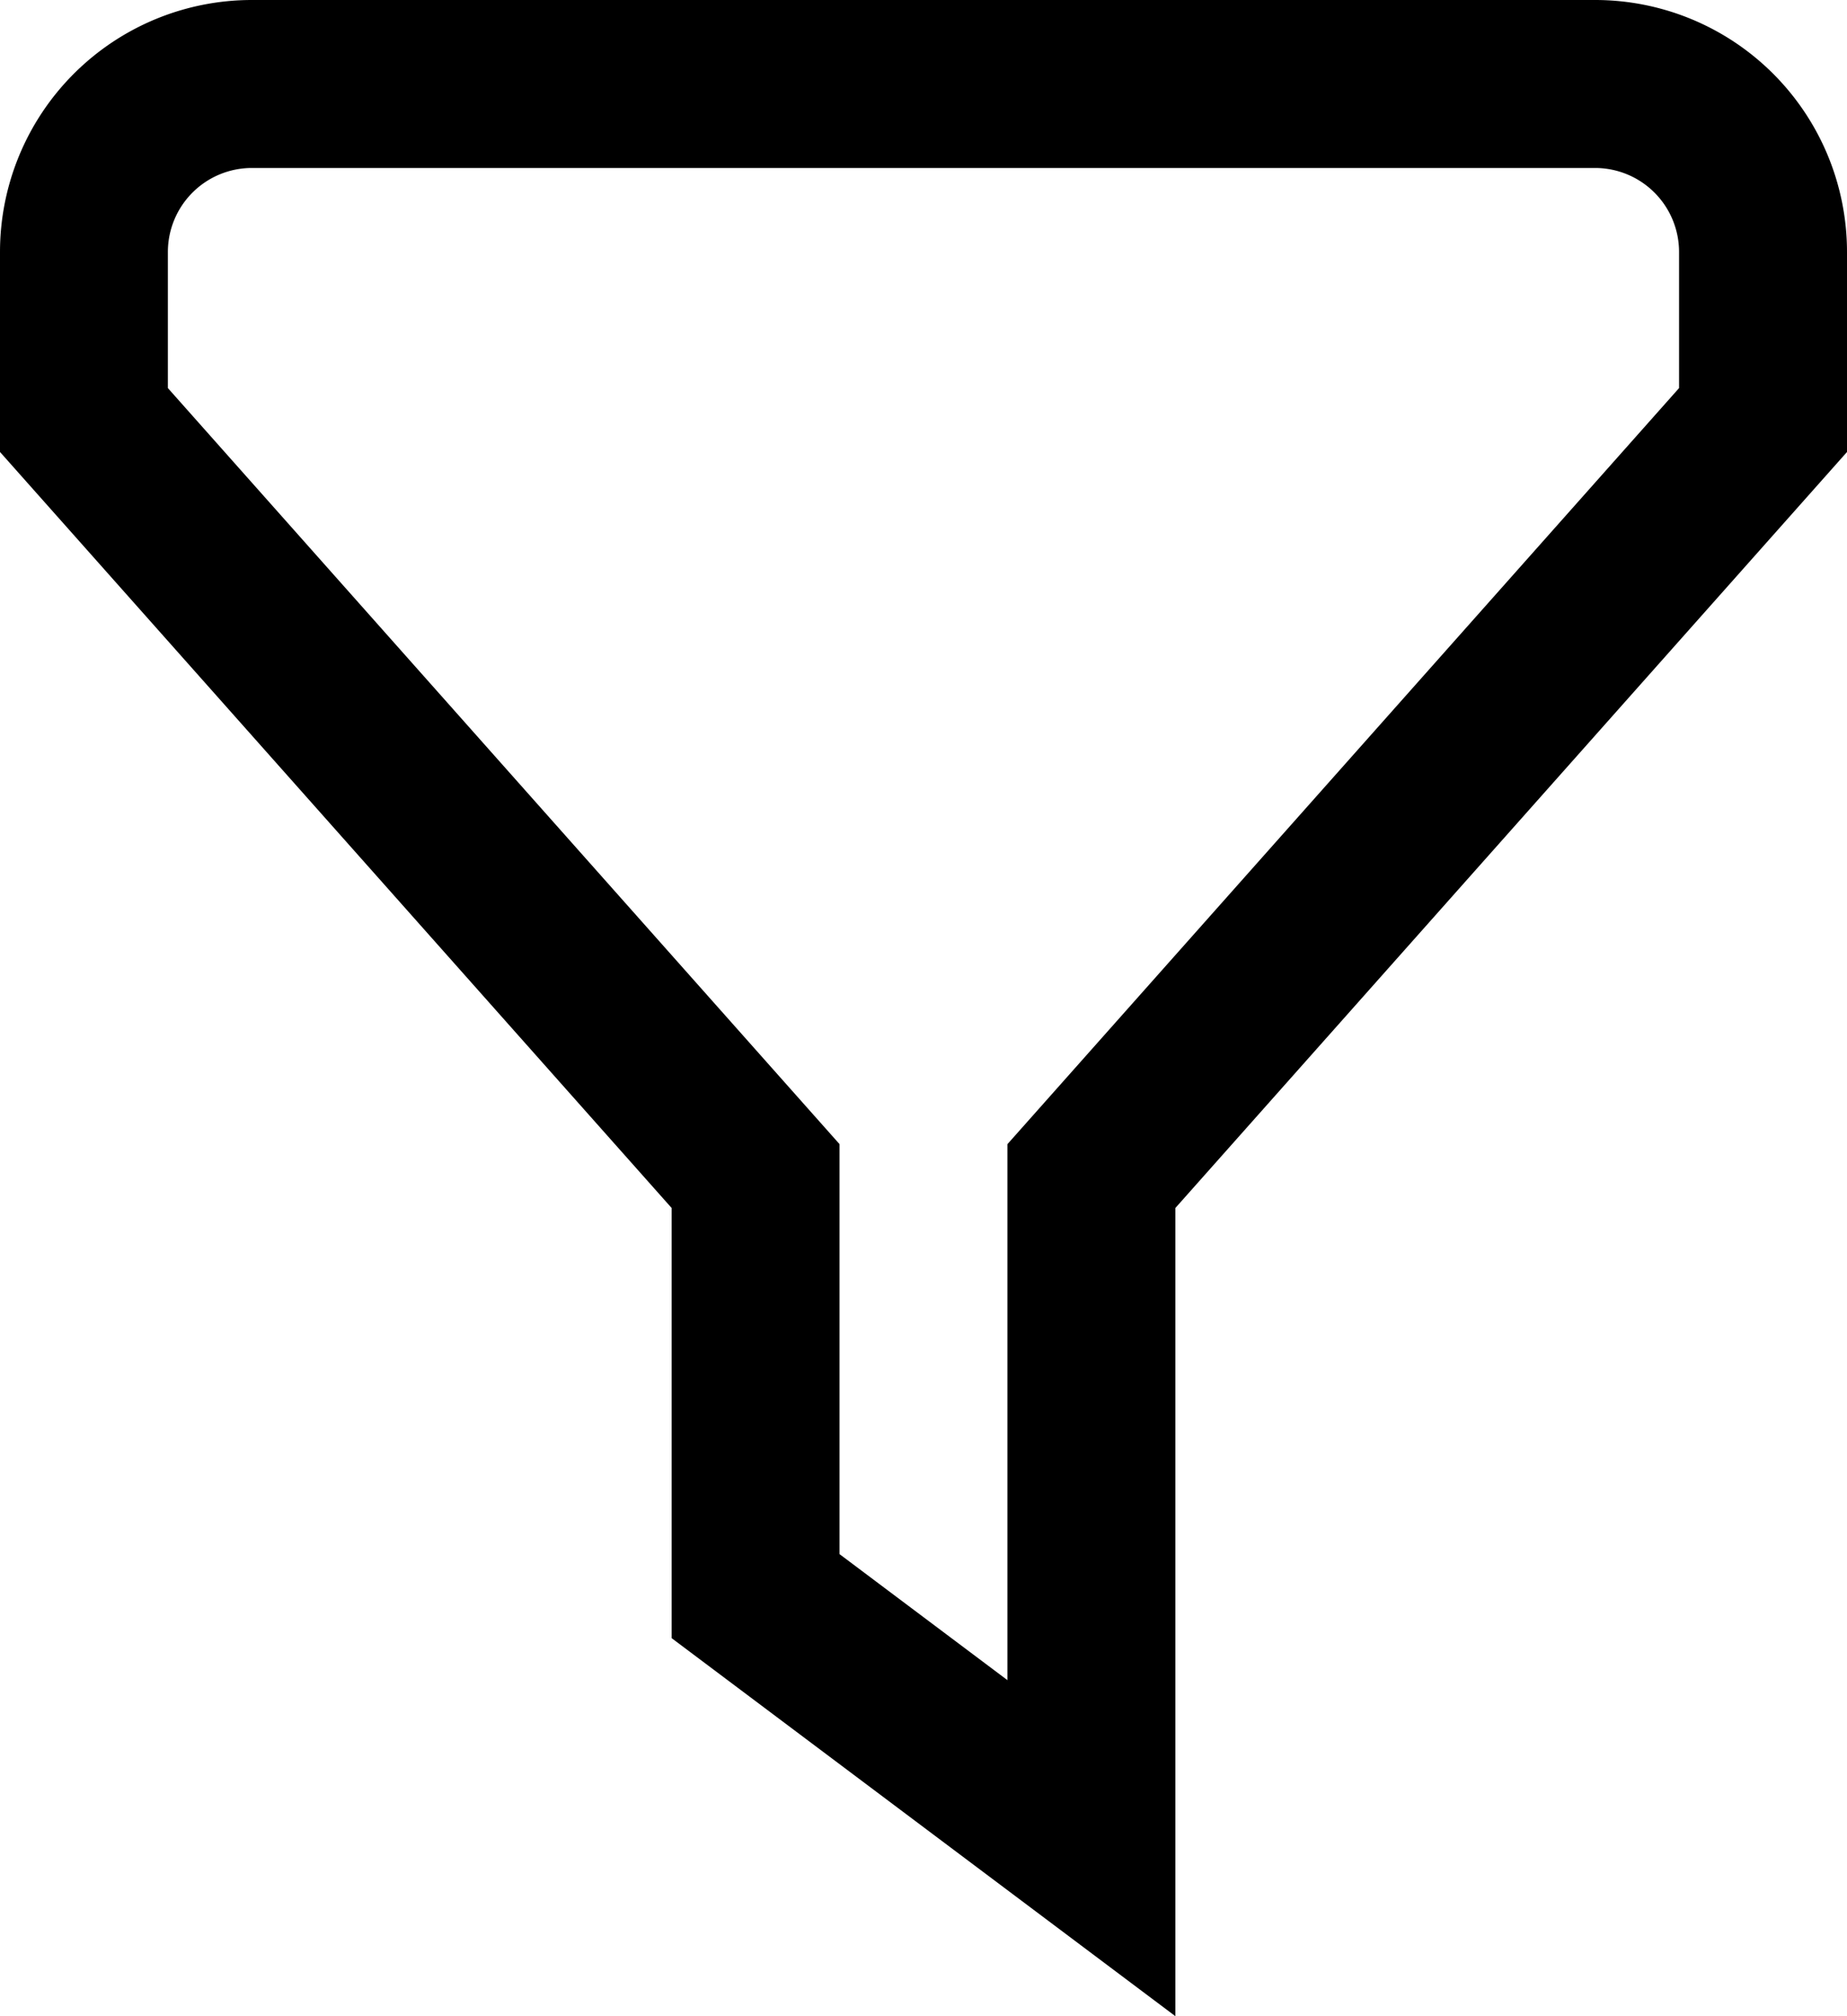 <svg xmlns="http://www.w3.org/2000/svg" width="30.112" height="32.849" viewBox="0 0 30.112 32.849">
  <path id="fi-rs-filter" d="M20.162,32.849,11.95,26.69V19.682L1,7.364V4.106A4.106,4.106,0,0,1,5.106,0h21.9a4.106,4.106,0,0,1,4.106,4.106V7.364L20.162,19.682Zm-5.475-7.528,2.737,2.053V18.642L28.374,6.323V4.106a1.369,1.369,0,0,0-1.369-1.369H5.106A1.369,1.369,0,0,0,3.737,4.106V6.323l10.95,12.318Z" transform="translate(-1)"/>
</svg>
